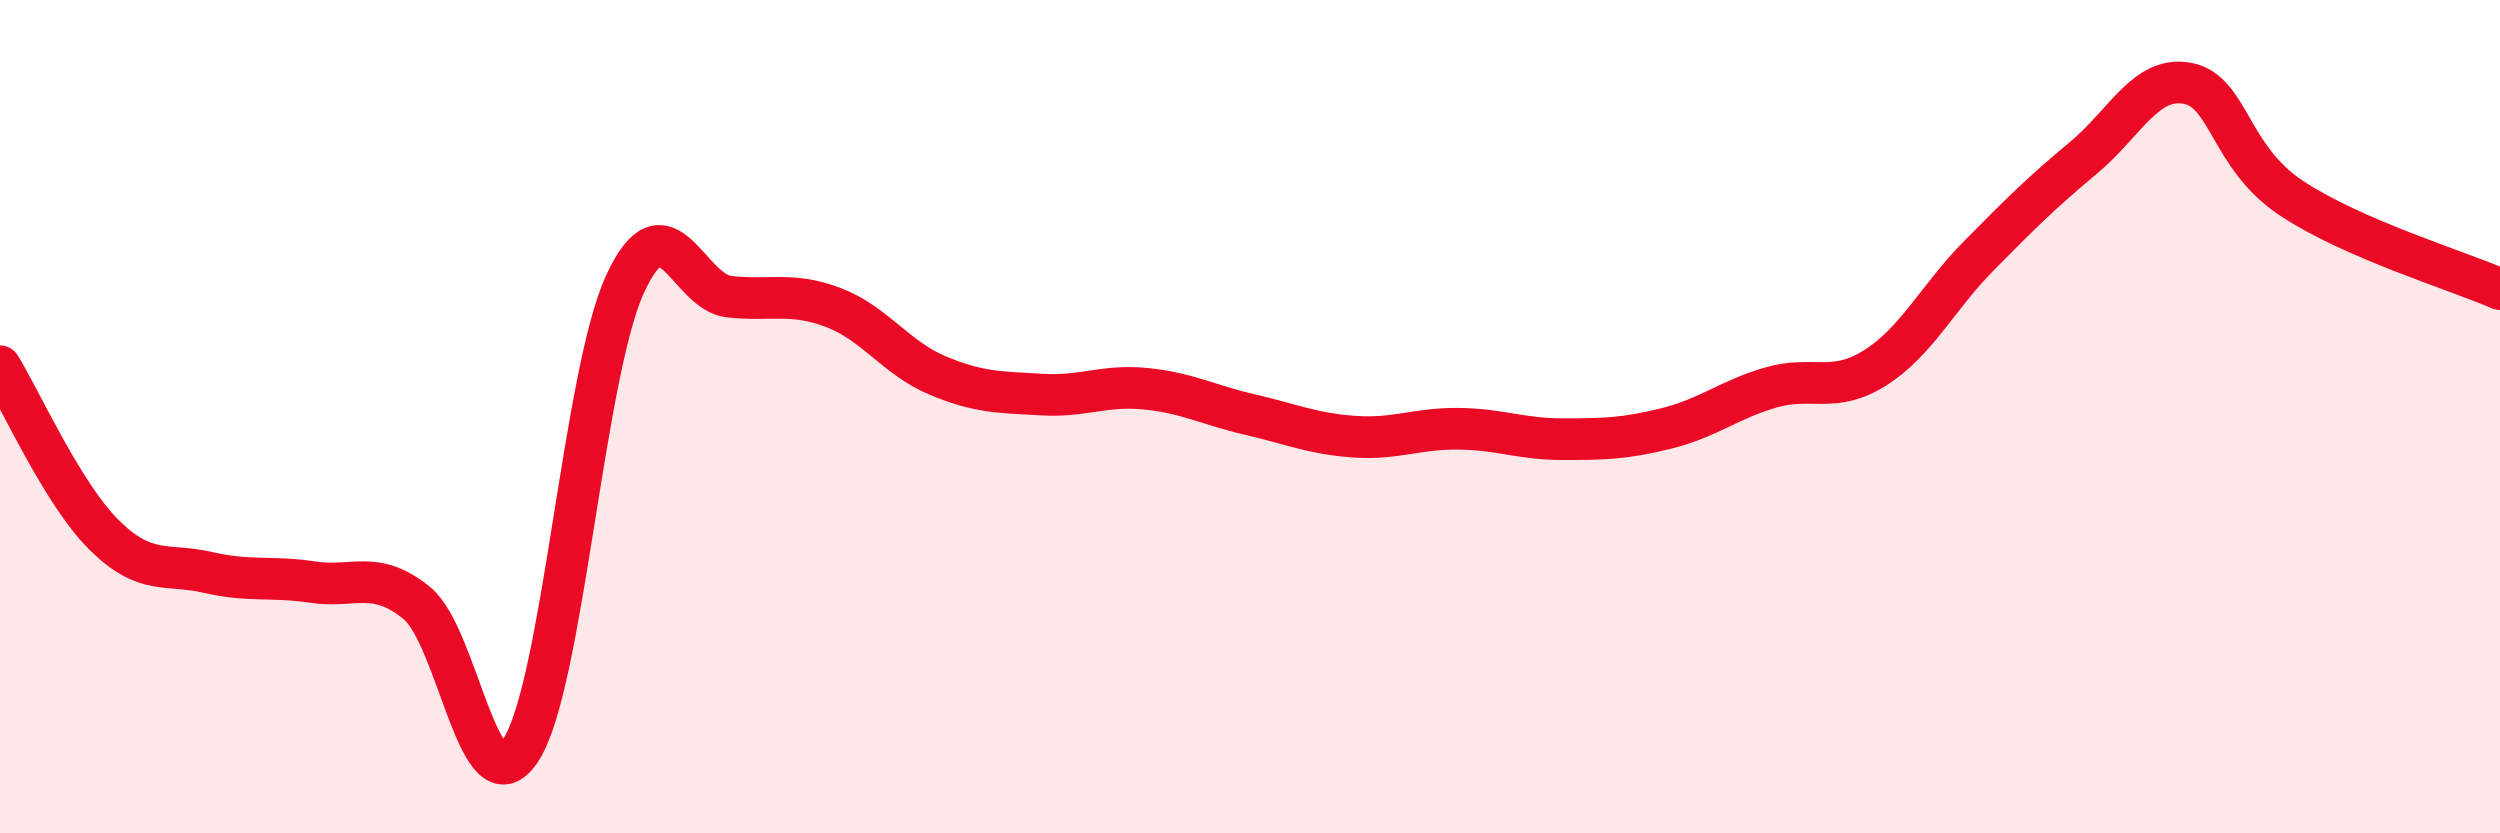 
    <svg width="60" height="20" viewBox="0 0 60 20" xmlns="http://www.w3.org/2000/svg">
      <path
        d="M 0,8.79 C 0.5,9.6 1.5,11.85 2.5,12.84 C 3.5,13.83 4,13.51 5,13.74 C 6,13.97 6.5,13.82 7.5,13.97 C 8.5,14.12 9,13.66 10,14.47 C 11,15.28 11.5,19.53 12.5,18 C 13.5,16.47 14,9 15,6.82 C 16,4.64 16.5,7.01 17.5,7.12 C 18.5,7.23 19,7 20,7.38 C 21,7.76 21.5,8.59 22.5,9.01 C 23.5,9.43 24,9.41 25,9.47 C 26,9.53 26.5,9.23 27.5,9.33 C 28.5,9.43 29,9.72 30,9.95 C 31,10.18 31.5,10.41 32.5,10.48 C 33.5,10.55 34,10.28 35,10.29 C 36,10.3 36.5,10.54 37.5,10.54 C 38.5,10.54 39,10.53 40,10.28 C 41,10.03 41.5,9.59 42.5,9.3 C 43.5,9.01 44,9.46 45,8.83 C 46,8.2 46.5,7.14 47.5,6.13 C 48.5,5.12 49,4.62 50,3.79 C 51,2.96 51.5,1.81 52.5,2 C 53.5,2.19 53.5,3.77 55,4.76 C 56.5,5.75 59,6.5 60,6.94L60 20L0 20Z"
        fill="#EB0A25"
        opacity="0.1"
        stroke-linecap="round"
        stroke-linejoin="round"
      />
      <path
        d="M 0,8.79 C 0.5,9.6 1.5,11.85 2.5,12.84 C 3.5,13.83 4,13.51 5,13.74 C 6,13.97 6.5,13.82 7.5,13.97 C 8.5,14.12 9,13.66 10,14.47 C 11,15.28 11.5,19.53 12.5,18 C 13.5,16.47 14,9 15,6.82 C 16,4.64 16.5,7.01 17.5,7.12 C 18.5,7.23 19,7 20,7.38 C 21,7.76 21.5,8.59 22.5,9.01 C 23.5,9.43 24,9.41 25,9.47 C 26,9.53 26.5,9.23 27.5,9.33 C 28.5,9.43 29,9.72 30,9.95 C 31,10.18 31.5,10.41 32.5,10.48 C 33.5,10.55 34,10.28 35,10.29 C 36,10.3 36.5,10.54 37.5,10.54 C 38.5,10.54 39,10.53 40,10.28 C 41,10.03 41.5,9.59 42.5,9.3 C 43.5,9.01 44,9.46 45,8.83 C 46,8.2 46.5,7.14 47.5,6.13 C 48.5,5.12 49,4.62 50,3.79 C 51,2.96 51.5,1.81 52.5,2 C 53.5,2.19 53.5,3.77 55,4.76 C 56.5,5.75 59,6.5 60,6.94"
        stroke="#EB0A25"
        stroke-width="1"
        fill="none"
        stroke-linecap="round"
        stroke-linejoin="round"
      />
    </svg>
  